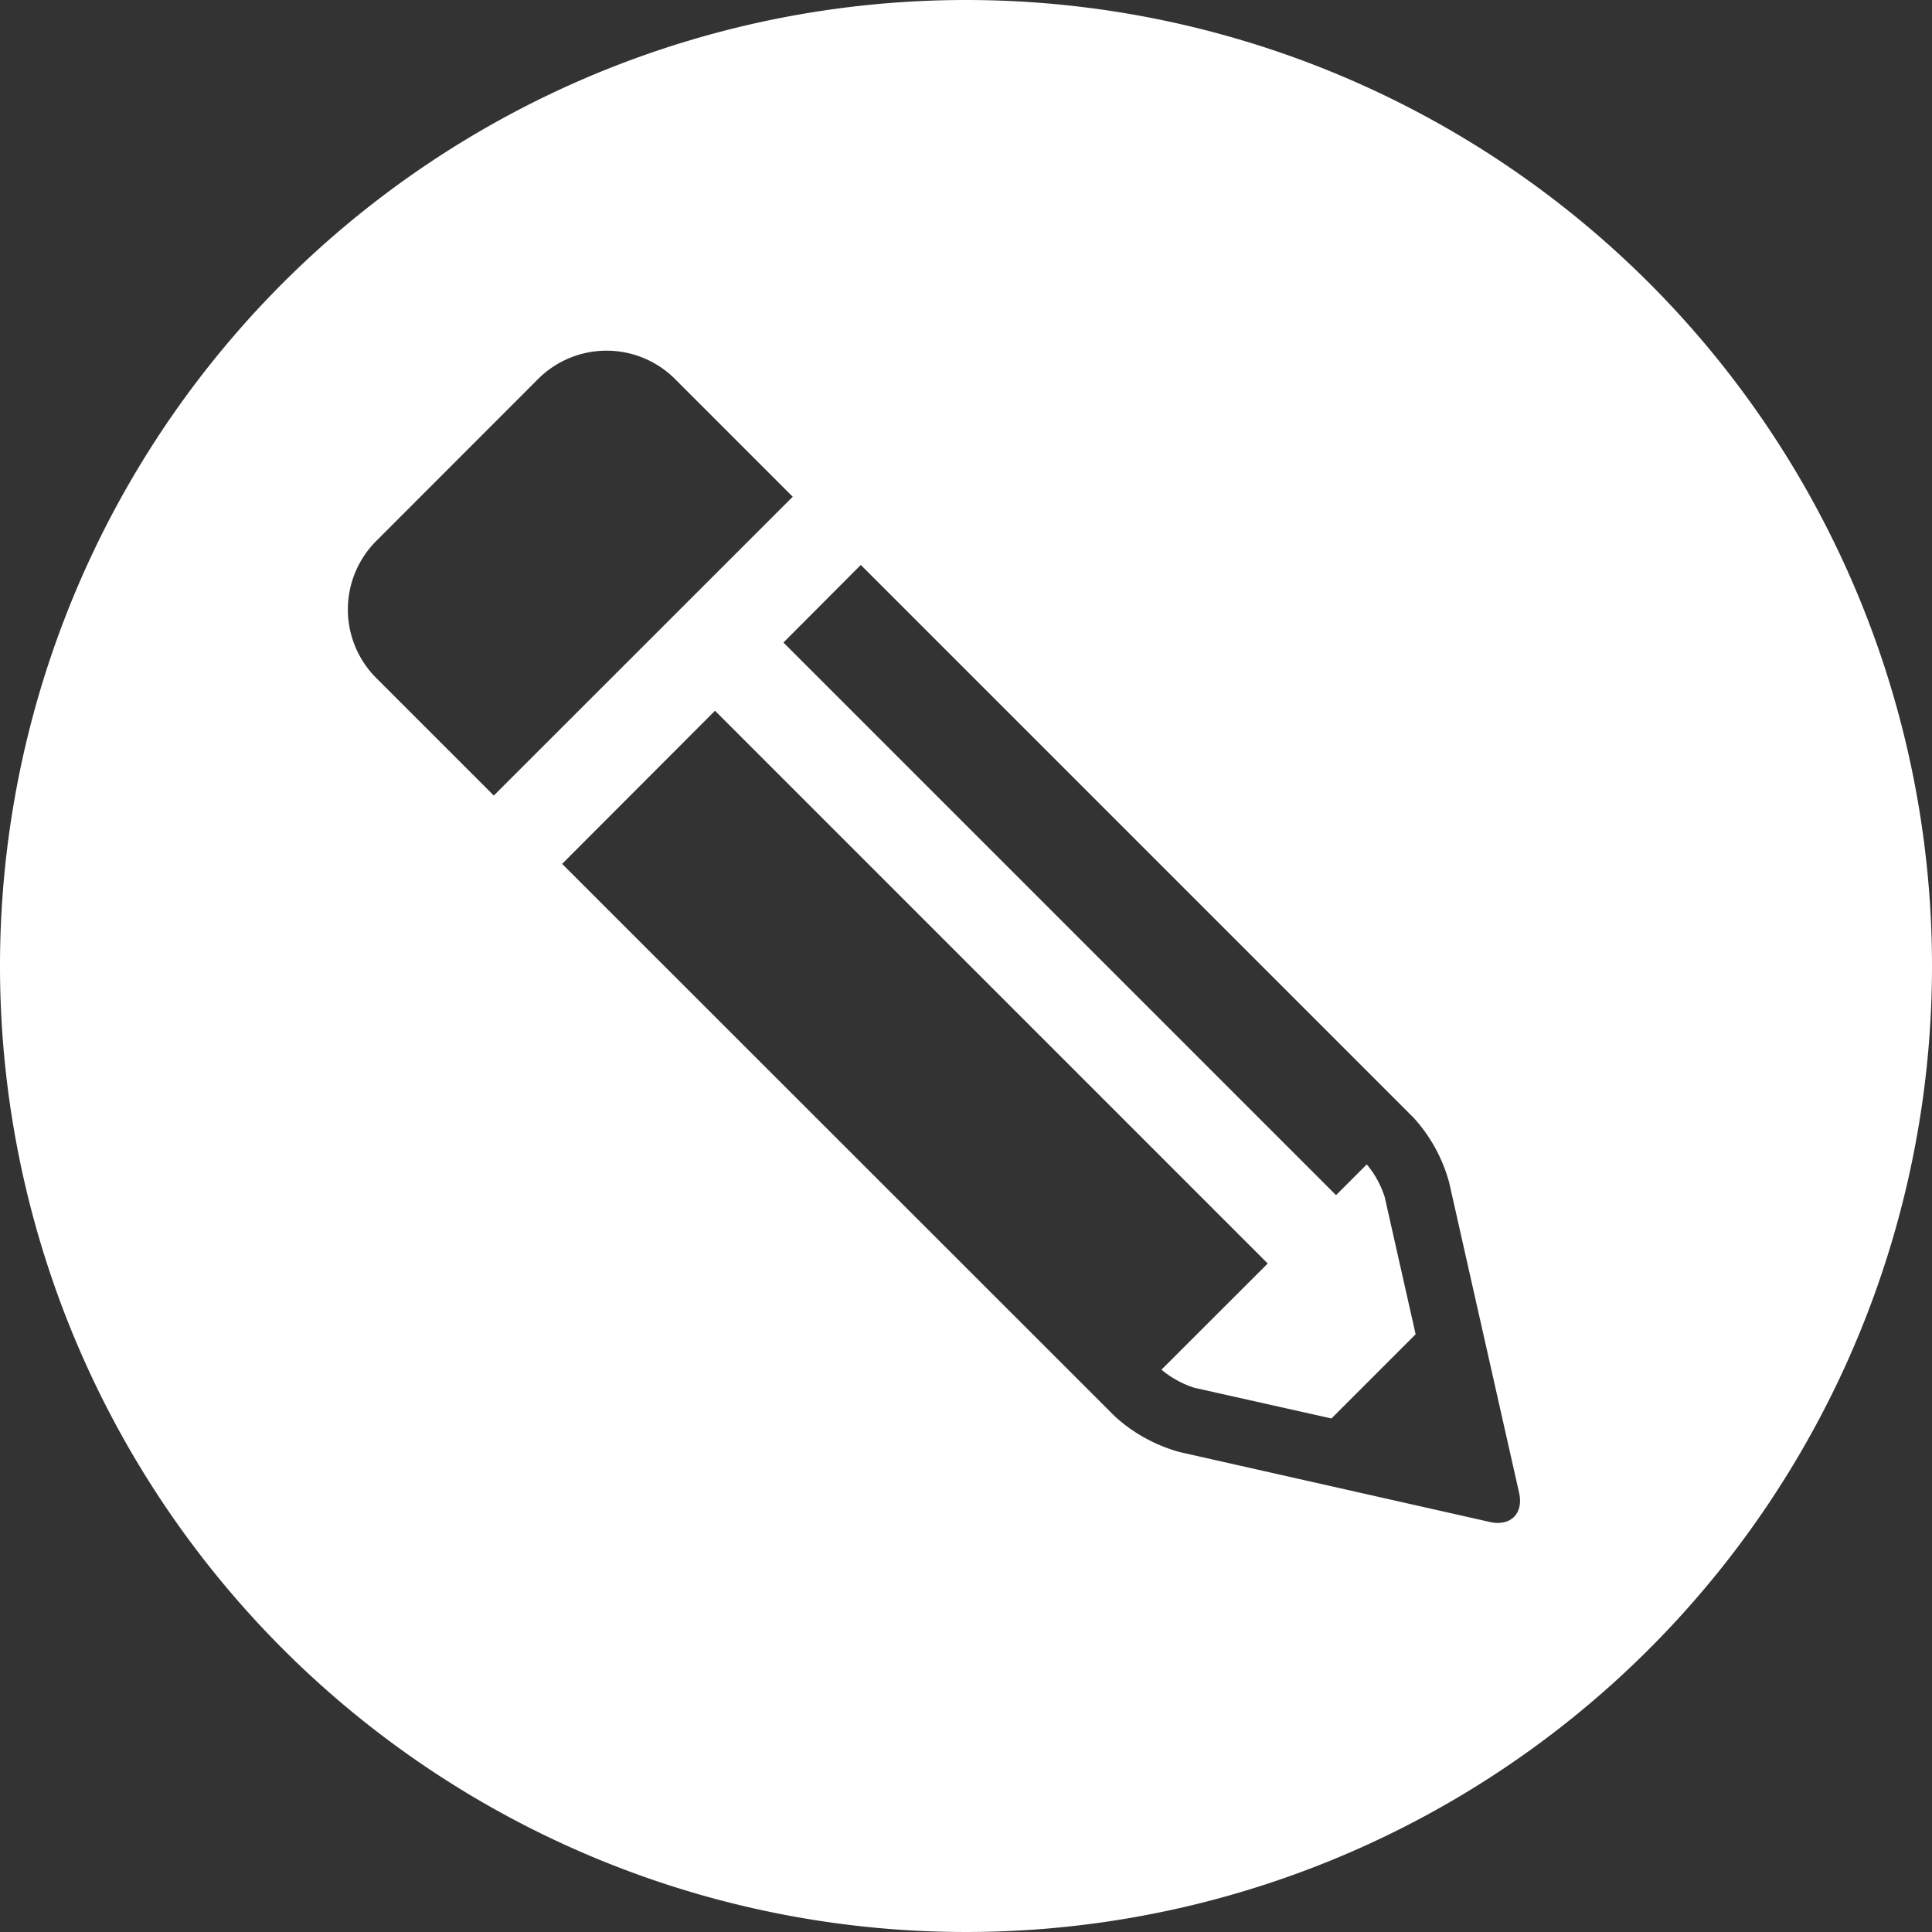 <svg id="blog" xmlns="http://www.w3.org/2000/svg" xmlns:xlink="http://www.w3.org/1999/xlink" width="200" height="200" viewBox="0 0 200 200">
  <rect x="0" y="0" width="200" height="200" fill="#333333" stroke="none"/>
  <defs>
    <clipPath id="clip-path">
      <rect id="長方形_1" data-name="長方形 1" width="200" height="200" fill="none"/>
    </clipPath>
  </defs>
  <g id="グループ_1" data-name="グループ 1" clip-path="url(#clip-path)">
    <path id="パス_1" data-name="パス 1" d="M200,100A100,100,0,1,1,100,0,100,100,0,0,1,200,100ZM51.118,82.355,82.064,51.421l-12.2-12.2a10.029,10.029,0,0,0-14.147,0l-16.787,16.8a10.029,10.029,0,0,0,0,14.147Zm103.953,75.293c1.642,0,2.6-1.263,2.185-3.12l-7.238-32.108a16.282,16.282,0,0,0-3.688-6.72L89.112,58.482,81.1,66.515l57.206,57.206,3.183-3.183a10.013,10.013,0,0,1,1.857,3.385l3.2,14.2-8.716,8.716-14.21-3.183a10.088,10.088,0,0,1-3.385-1.869l11-10.989L74.018,73.576,58.191,89.428l57.219,57.193a16.344,16.344,0,0,0,6.732,3.7l32.108,7.238a3.788,3.788,0,0,0,.834.1Z" fill="#fff"/>
  </g>
</svg>
